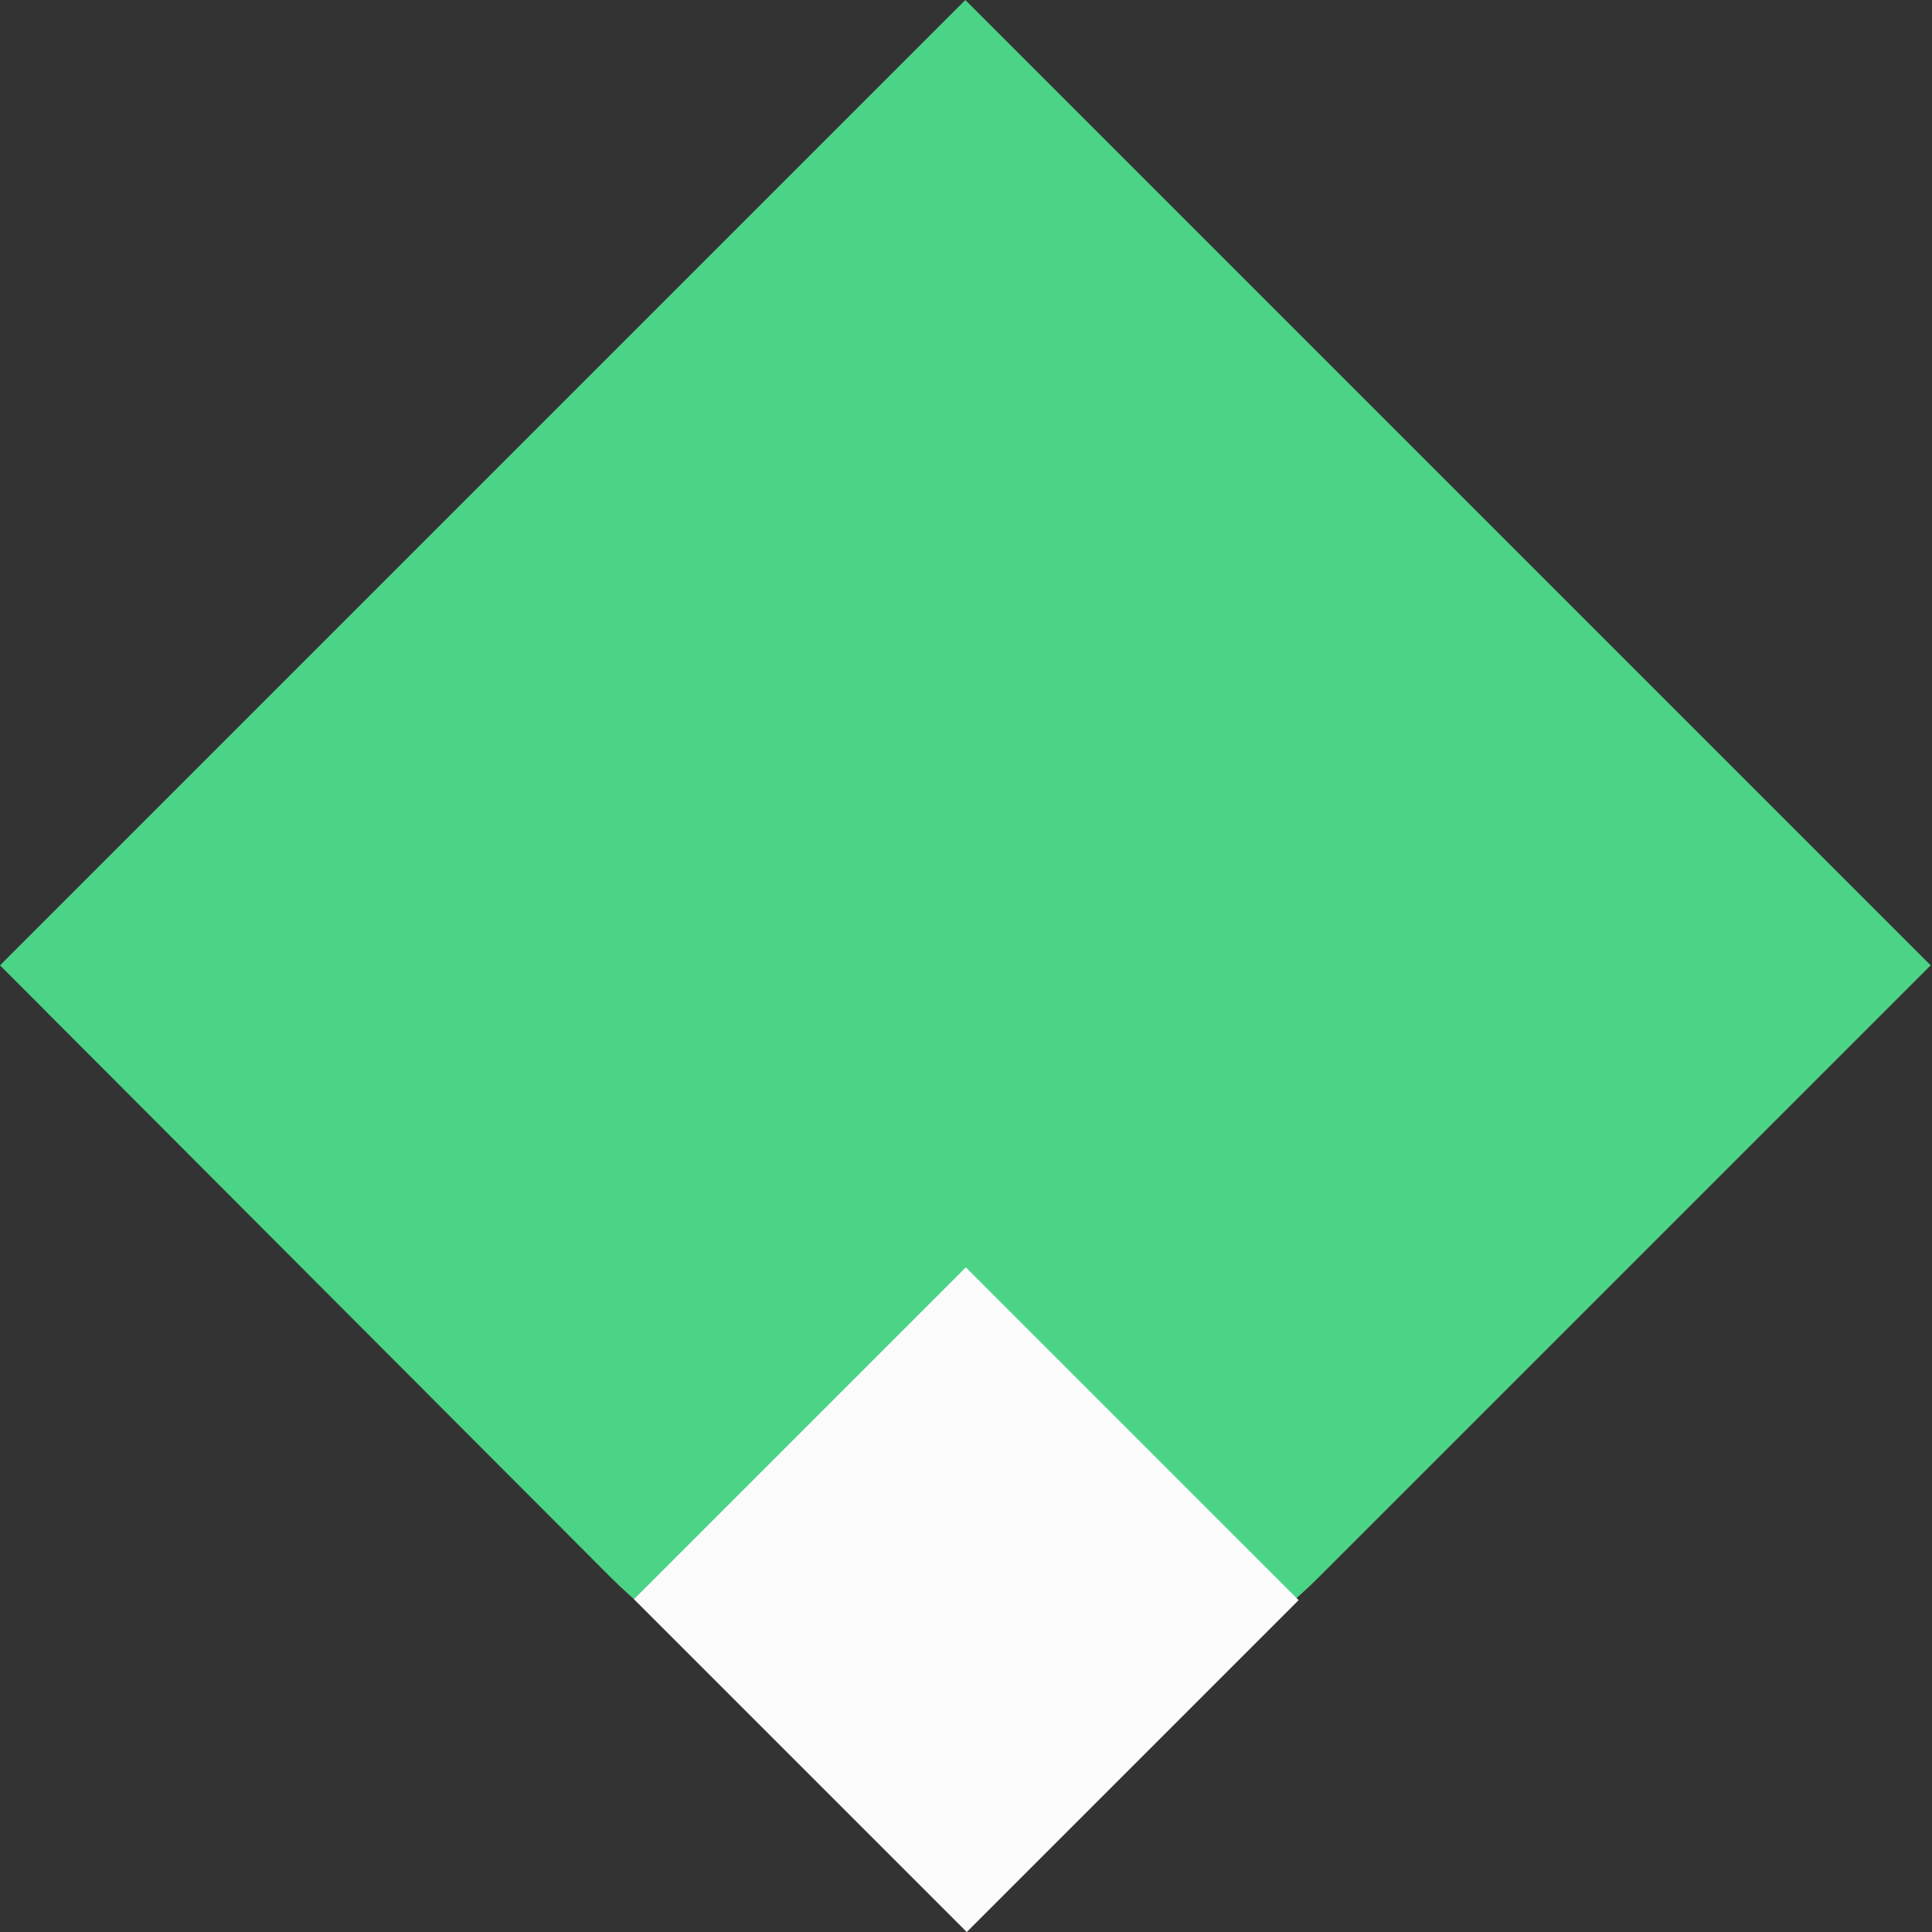 <?xml version="1.0" encoding="utf-8"?>
<!-- Generator: Adobe Illustrator 22.0.1, SVG Export Plug-In . SVG Version: 6.00 Build 0)  -->
<svg xmlns="http://www.w3.org/2000/svg" xmlns:xlink="http://www.w3.org/1999/xlink" version="1.1" id="Layer_1" x="0px" y="0px" viewBox="0 0 145.7 145.7" style="enable-background:new 0 0 145.7 145.7;" xml:space="preserve" width="145.7" height="145.7">
<rect x="0" y="0" width="145.7" height="145.7" fill="#333333" stroke="none"/>
<style type="text/css">
	.st0{fill:#4BD386;}
	.st1{fill:#FCFCFC;}
</style>
<title>pin_events_colorAsset 14</title>
<g id="Layer_2_1_">
	<g id="Layer_1-2">
		<path class="st0" d="M0,72.8L72.8,0l0,0l72.8,72.8l0,0l-46.1,46.1c-14.8,14.8-38.7,14.8-53.5,0l0,0L0,72.8L0,72.8z"/>
		
			<rect x="55.2" y="102.9" transform="matrix(0.707 -0.707 0.707 0.707 -63.968 86.879)" class="st1" width="35.4" height="35.5"/>
	</g>
</g>
</svg>
